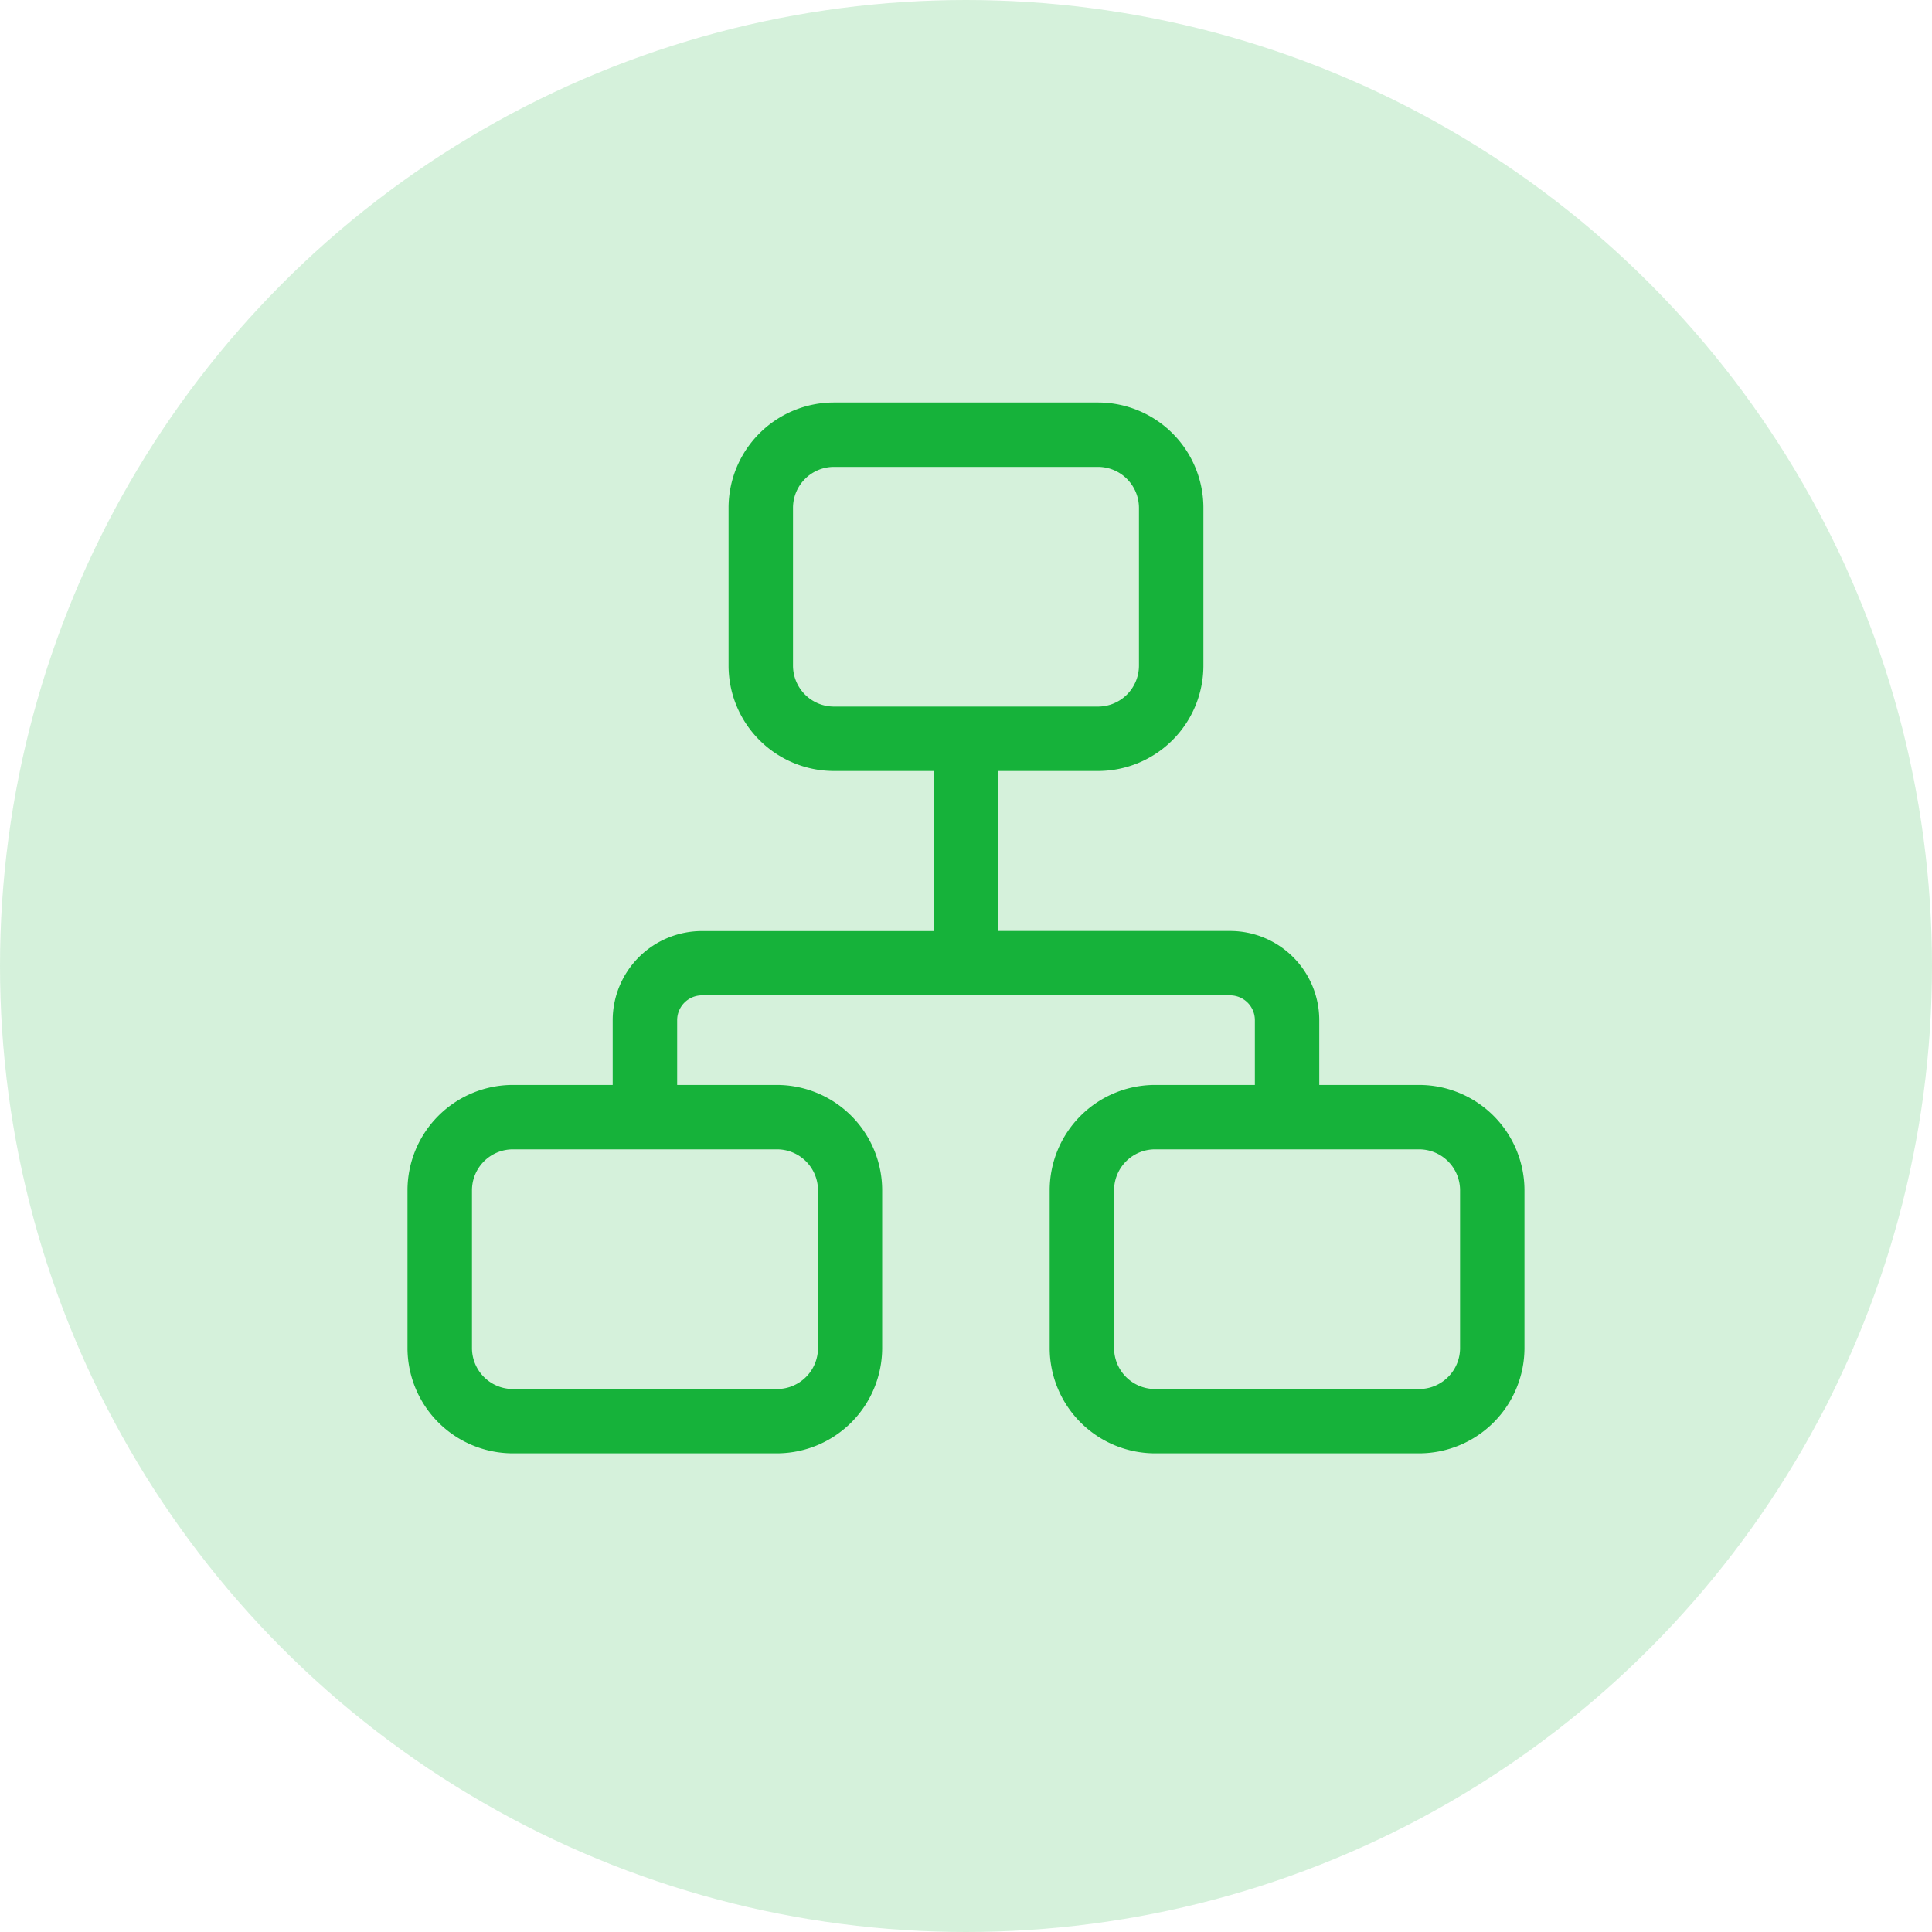 <svg id="Seamless_Integrations" data-name="Seamless Integrations" xmlns="http://www.w3.org/2000/svg" width="48" height="48" viewBox="0 0 48 48">
  <circle id="Ellipse_909" data-name="Ellipse 909" cx="24" cy="24" r="24" fill="#16b23a" opacity="0.182"/>
  <path id="Path_3696" data-name="Path 3696" d="M-8.159,19.9H-10.64V18.29a2.217,2.217,0,0,0-2.215-2.215h-5.762V12.1h2.482a2.619,2.619,0,0,0,2.616-2.617V5.562a2.619,2.619,0,0,0-2.616-2.617H-22.7a2.619,2.619,0,0,0-2.616,2.617V9.481A2.619,2.619,0,0,0-22.7,12.1h2.482v3.977h-5.761a2.218,2.218,0,0,0-2.216,2.215V19.9h-2.481a2.62,2.62,0,0,0-2.617,2.617v3.919a2.62,2.62,0,0,0,2.617,2.617h6.562A2.619,2.619,0,0,0-21.5,26.438V22.519A2.619,2.619,0,0,0-24.112,19.9h-2.481V18.29a.617.617,0,0,1,.616-.616h13.122a.617.617,0,0,1,.615.616V19.9h-2.481a2.62,2.62,0,0,0-2.617,2.617v3.919a2.62,2.62,0,0,0,2.617,2.617h6.562a2.62,2.62,0,0,0,2.617-2.617V22.519A2.62,2.62,0,0,0-8.159,19.9ZM-23.715,9.481V5.562A1.019,1.019,0,0,1-22.7,4.545h6.563a1.019,1.019,0,0,1,1.017,1.017V9.481A1.019,1.019,0,0,1-16.135,10.5H-22.7A1.019,1.019,0,0,1-23.715,9.481Zm.621,13.038v3.919a1.019,1.019,0,0,1-1.018,1.017h-6.562a1.018,1.018,0,0,1-1.017-1.017V22.519A1.018,1.018,0,0,1-30.674,21.5h6.562A1.019,1.019,0,0,1-23.094,22.519Zm15.952,3.919a1.018,1.018,0,0,1-1.017,1.017h-6.562a1.018,1.018,0,0,1-1.017-1.017V22.519A1.018,1.018,0,0,1-14.721,21.5h6.562a1.018,1.018,0,0,1,1.017,1.017Z" transform="translate(43.417 7.055)" fill="#16b23a"/>
</svg>
